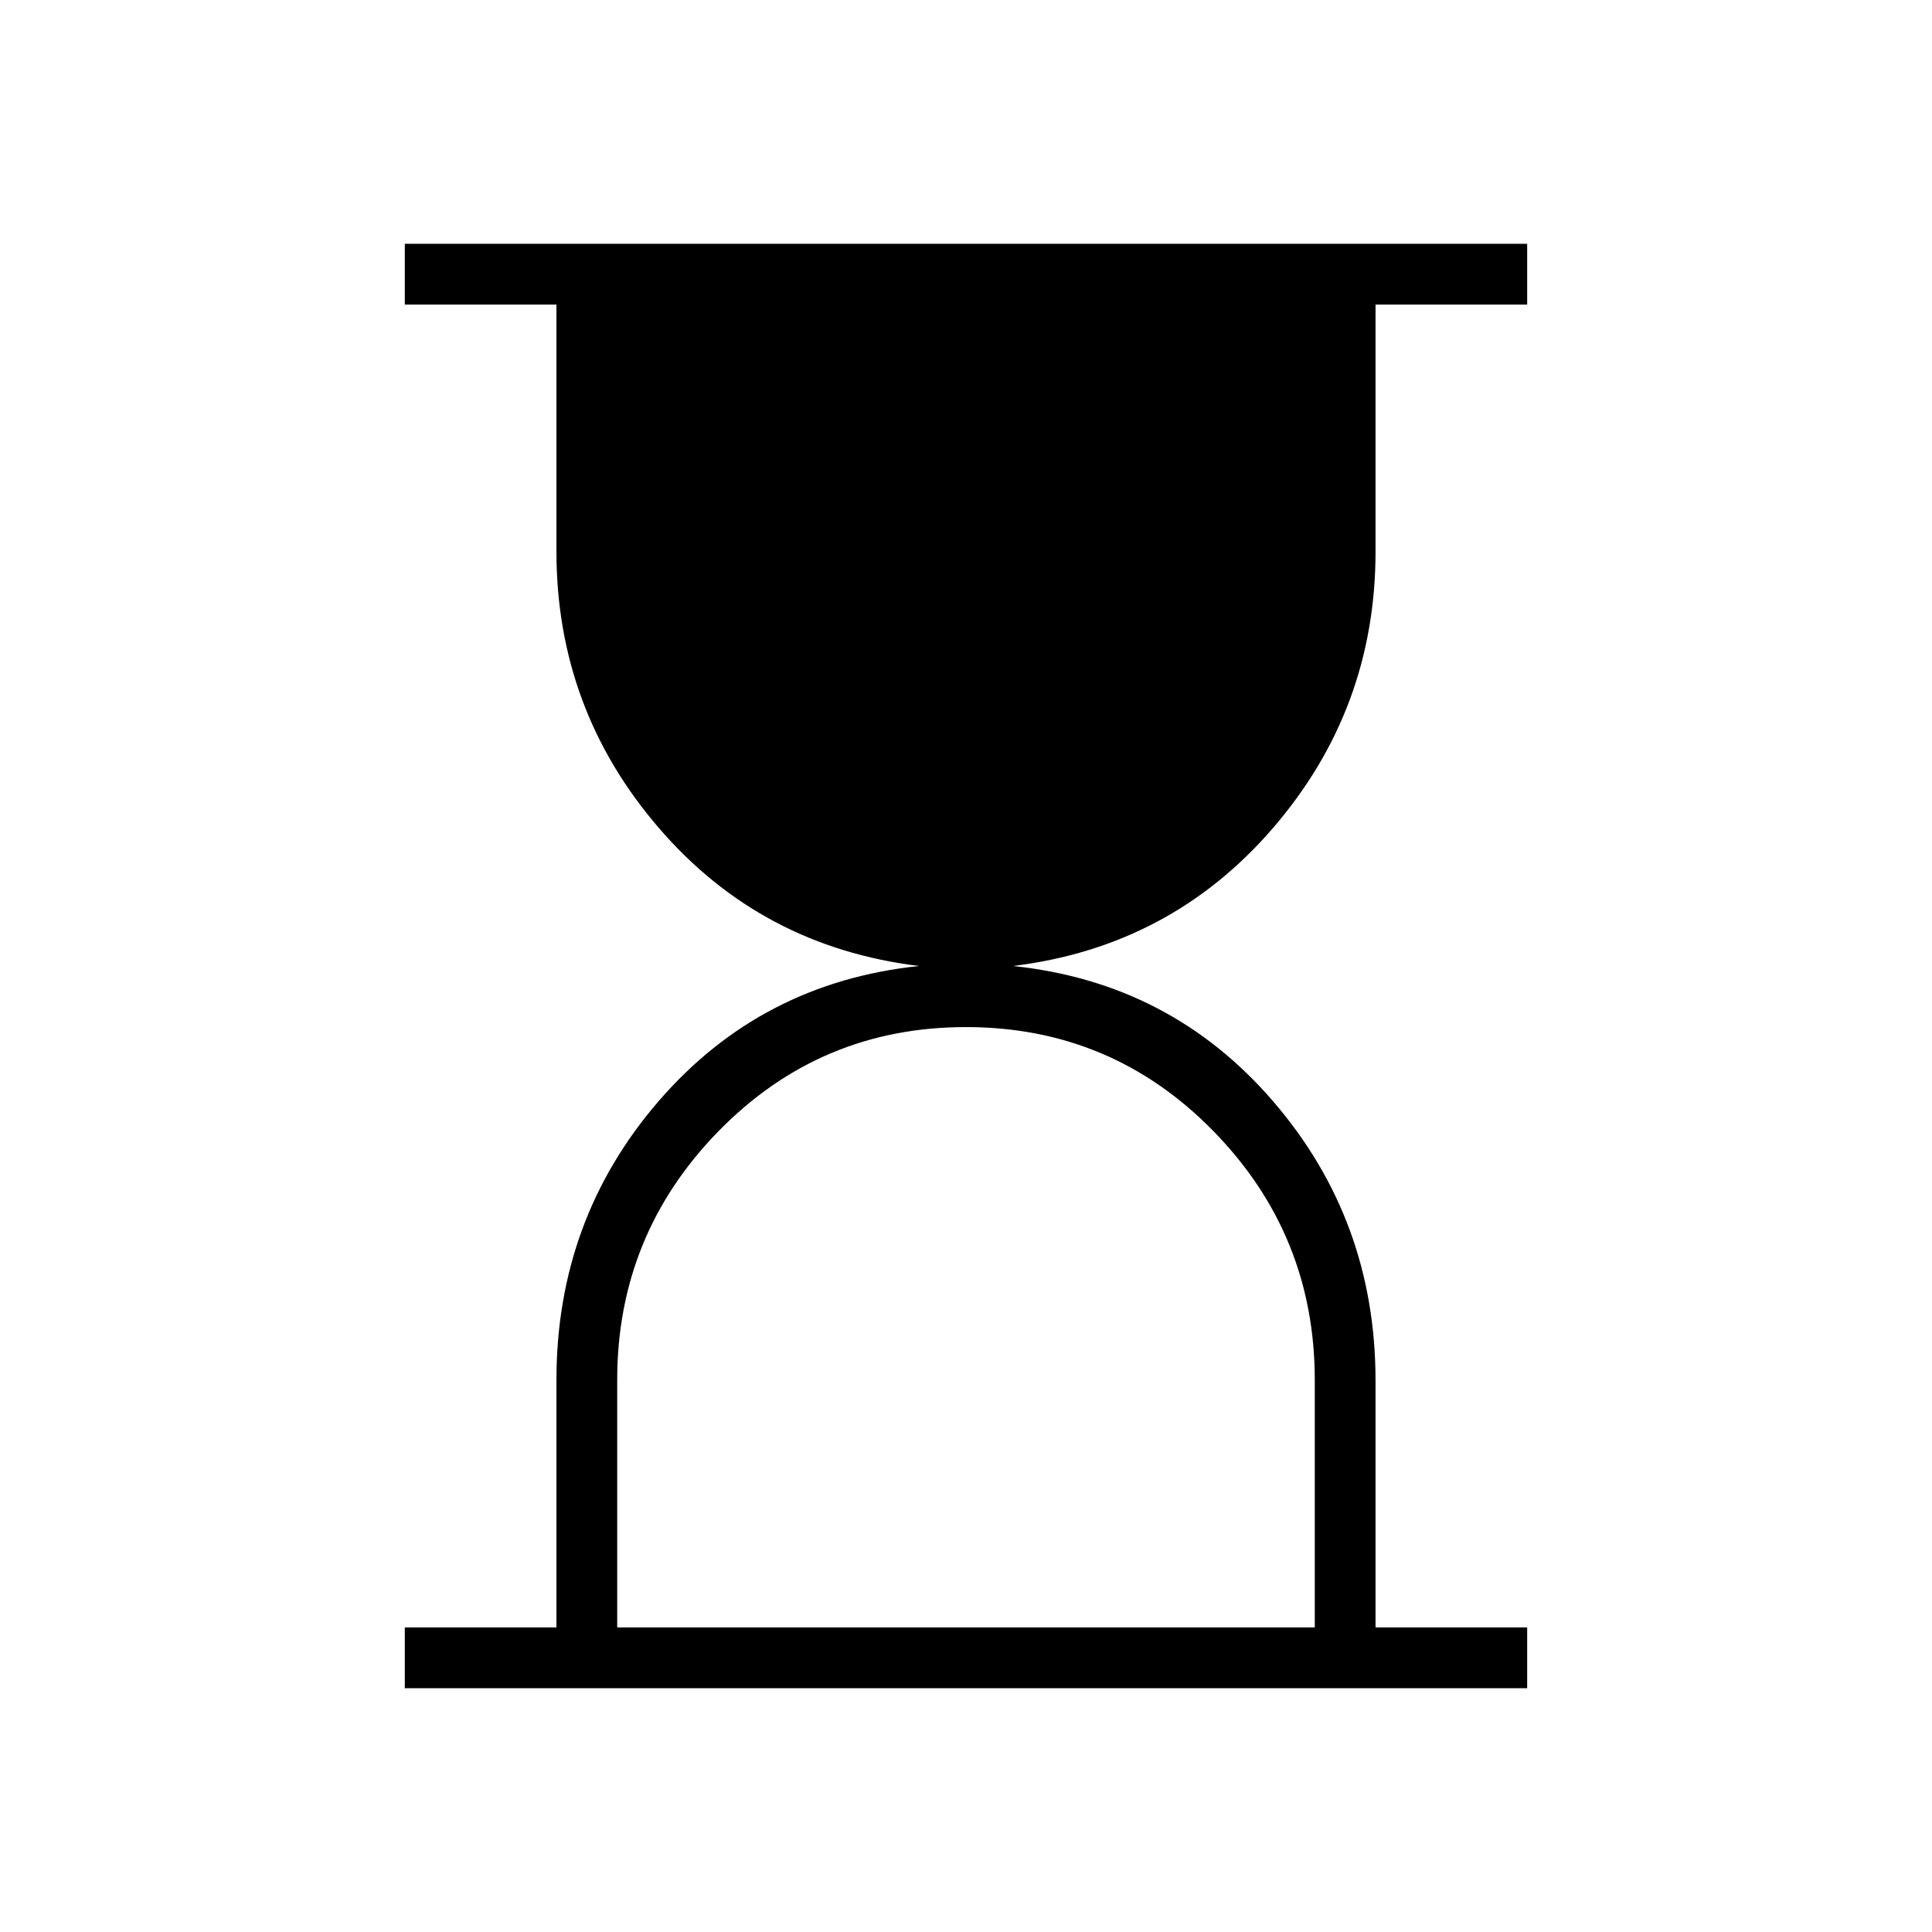 <?xml version="1.0" encoding="UTF-8"?>
<svg xmlns="http://www.w3.org/2000/svg" width="78" height="78" viewBox="0 0 78 78" fill="none">
  <path d="M24.918 65.703H53.081V55.716C53.081 51.801 51.713 48.447 48.977 45.654C46.24 42.862 42.914 41.466 39 41.466C35.085 41.466 31.76 42.862 29.023 45.654C26.287 48.447 24.918 51.801 24.918 55.716V65.703ZM16.343 68.157V65.703H22.465V55.716C22.465 51.391 23.843 47.634 26.599 44.447C29.356 41.259 32.858 39.444 37.106 39C32.852 38.481 29.348 36.622 26.595 33.422C23.842 30.223 22.465 26.504 22.465 22.266V12.297H16.343V9.843H61.656V12.297H55.534V22.266C55.534 26.504 54.156 30.223 51.4 33.422C48.644 36.622 45.142 38.481 40.894 39C45.142 39.444 48.644 41.265 51.4 44.464C54.156 47.663 55.534 51.422 55.534 55.74V65.703H61.656V68.157H16.343Z" fill="black"></path>
</svg>
